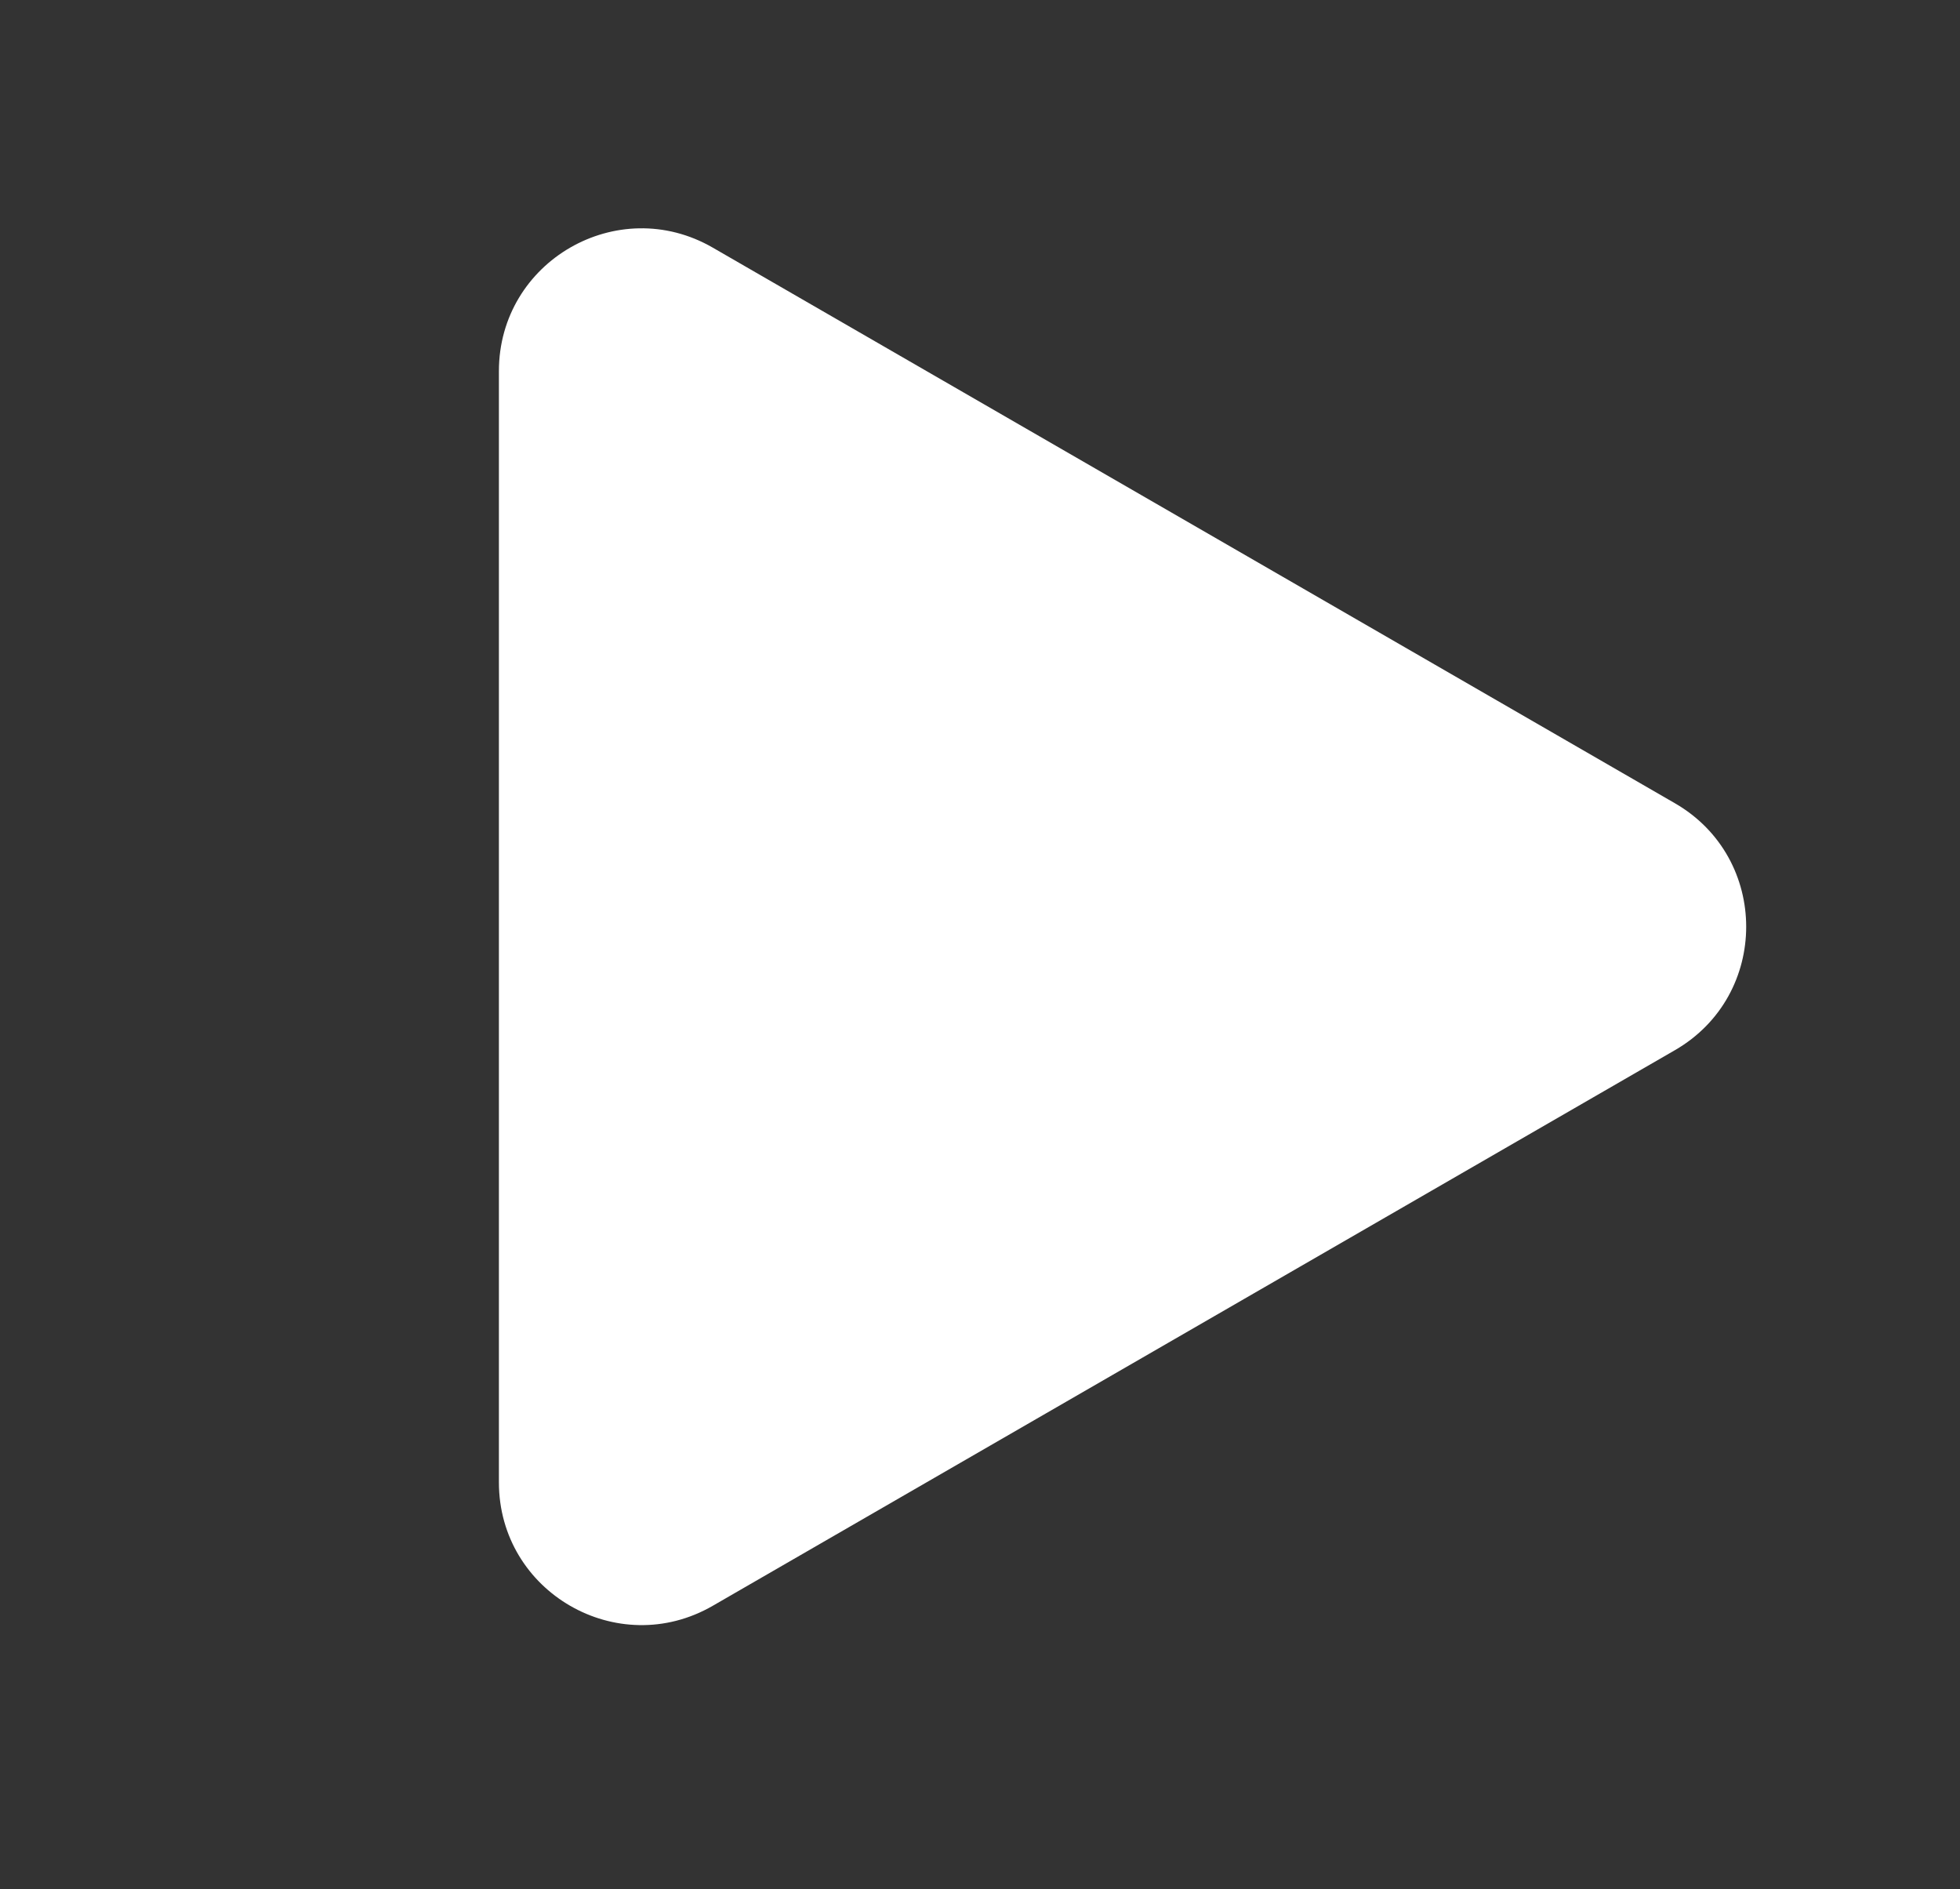 <svg width="55" height="53" viewBox="0 0 55 53" fill="none" xmlns="http://www.w3.org/2000/svg">
<rect x="0" y="0" width="55" height="53" fill="#333333" stroke="none"/>
<path d="M47 22.536C49.667 24.076 49.667 27.924 47 29.464L20 45.053C17.333 46.592 14 44.668 14 41.589L14 10.412C14 7.332 17.333 5.408 20 6.947L47 22.536Z" fill="white"/>
</svg>
